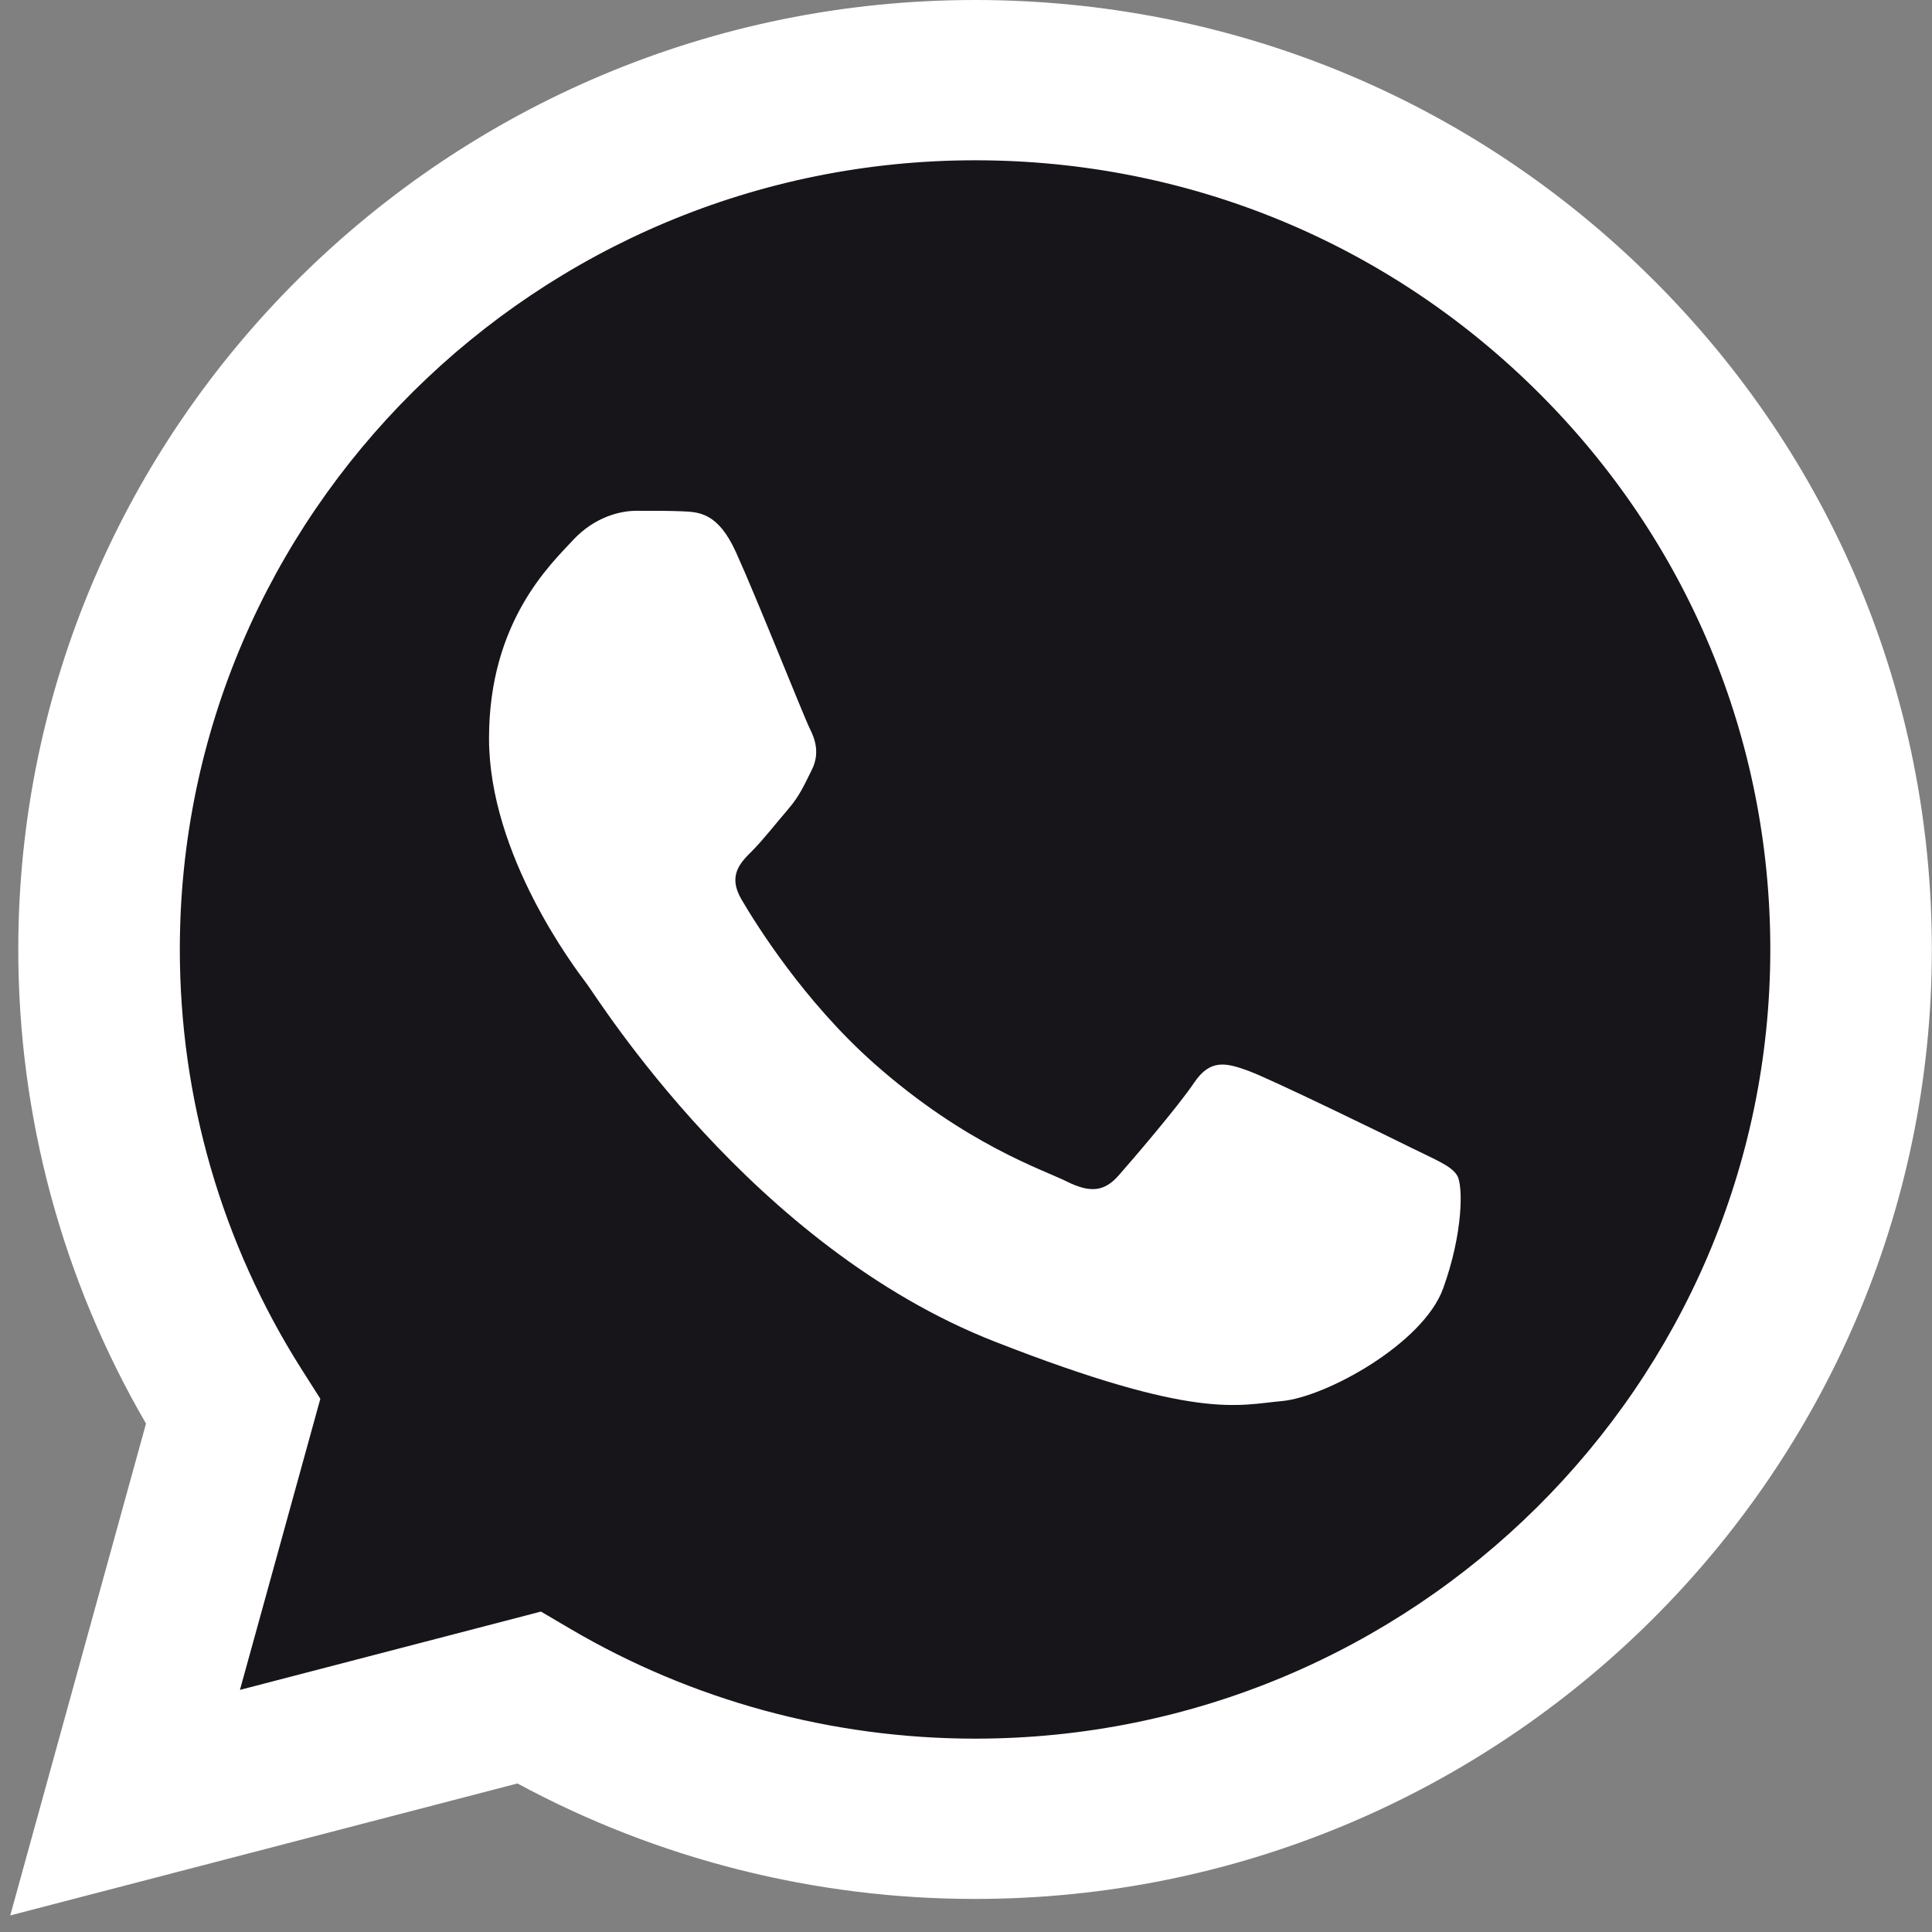 <?xml version="1.0" encoding="UTF-8"?> <svg xmlns="http://www.w3.org/2000/svg" width="26" height="26" viewBox="0 0 26 26" fill="none"><rect x="0" y="0" width="26" height="26" fill="#808080" stroke="none"/><g clip-path="url(#clip0_146_132)"><path d="M0.692 12.776C0.691 14.949 1.263 17.071 2.351 18.941L0.588 25.331L7.177 23.616C9 24.601 11.042 25.116 13.117 25.117H13.122C19.973 25.117 25.549 19.585 25.552 12.786C25.553 9.491 24.262 6.393 21.915 4.063C19.568 1.732 16.447 0.448 13.122 0.446C6.271 0.446 0.695 5.978 0.692 12.776" fill="#17151A"></path><path d="M0.246 12.772C0.245 15.023 0.838 17.221 1.965 19.158L0.138 25.777L6.964 24.001C8.844 25.018 10.962 25.555 13.117 25.555H13.122C20.218 25.555 25.995 19.825 25.998 12.783C25.999 9.369 24.661 6.16 22.23 3.746C19.799 1.332 16.566 0.001 13.122 0C6.025 0 0.249 5.73 0.246 12.772ZM4.311 18.824L4.056 18.423C2.985 16.733 2.419 14.779 2.42 12.773C2.422 6.92 7.223 2.157 13.126 2.157C15.985 2.158 18.671 3.264 20.692 5.271C22.713 7.277 23.825 9.945 23.824 12.782C23.821 18.635 19.02 23.398 13.122 23.398H13.118C11.197 23.397 9.314 22.885 7.671 21.918L7.28 21.688L3.229 22.742L4.311 18.824Z" fill="white"></path><path d="M9.905 7.433C9.664 6.901 9.411 6.891 9.182 6.881C8.994 6.873 8.779 6.874 8.565 6.874C8.35 6.874 8.002 6.954 7.707 7.273C7.412 7.593 6.581 8.365 6.581 9.936C6.581 11.506 7.734 13.024 7.895 13.238C8.056 13.45 10.12 16.777 13.39 18.056C16.108 19.12 16.661 18.908 17.251 18.855C17.841 18.802 19.154 18.083 19.422 17.337C19.691 16.592 19.691 15.953 19.61 15.82C19.53 15.687 19.315 15.607 18.994 15.447C18.672 15.287 17.09 14.515 16.795 14.409C16.5 14.302 16.286 14.249 16.071 14.569C15.857 14.888 15.241 15.607 15.053 15.82C14.865 16.033 14.677 16.06 14.356 15.9C14.034 15.74 12.998 15.403 11.768 14.316C10.812 13.469 10.166 12.424 9.979 12.105C9.791 11.786 9.959 11.613 10.12 11.453C10.264 11.31 10.442 11.081 10.603 10.894C10.763 10.708 10.817 10.575 10.924 10.362C11.031 10.149 10.978 9.962 10.897 9.803C10.817 9.643 10.191 8.064 9.905 7.433Z" fill="white"></path></g><defs><clipPath id="clip0_146_132"><rect width="25.862" height="25.862" fill="white" transform="translate(0.138)"></rect></clipPath></defs></svg> 